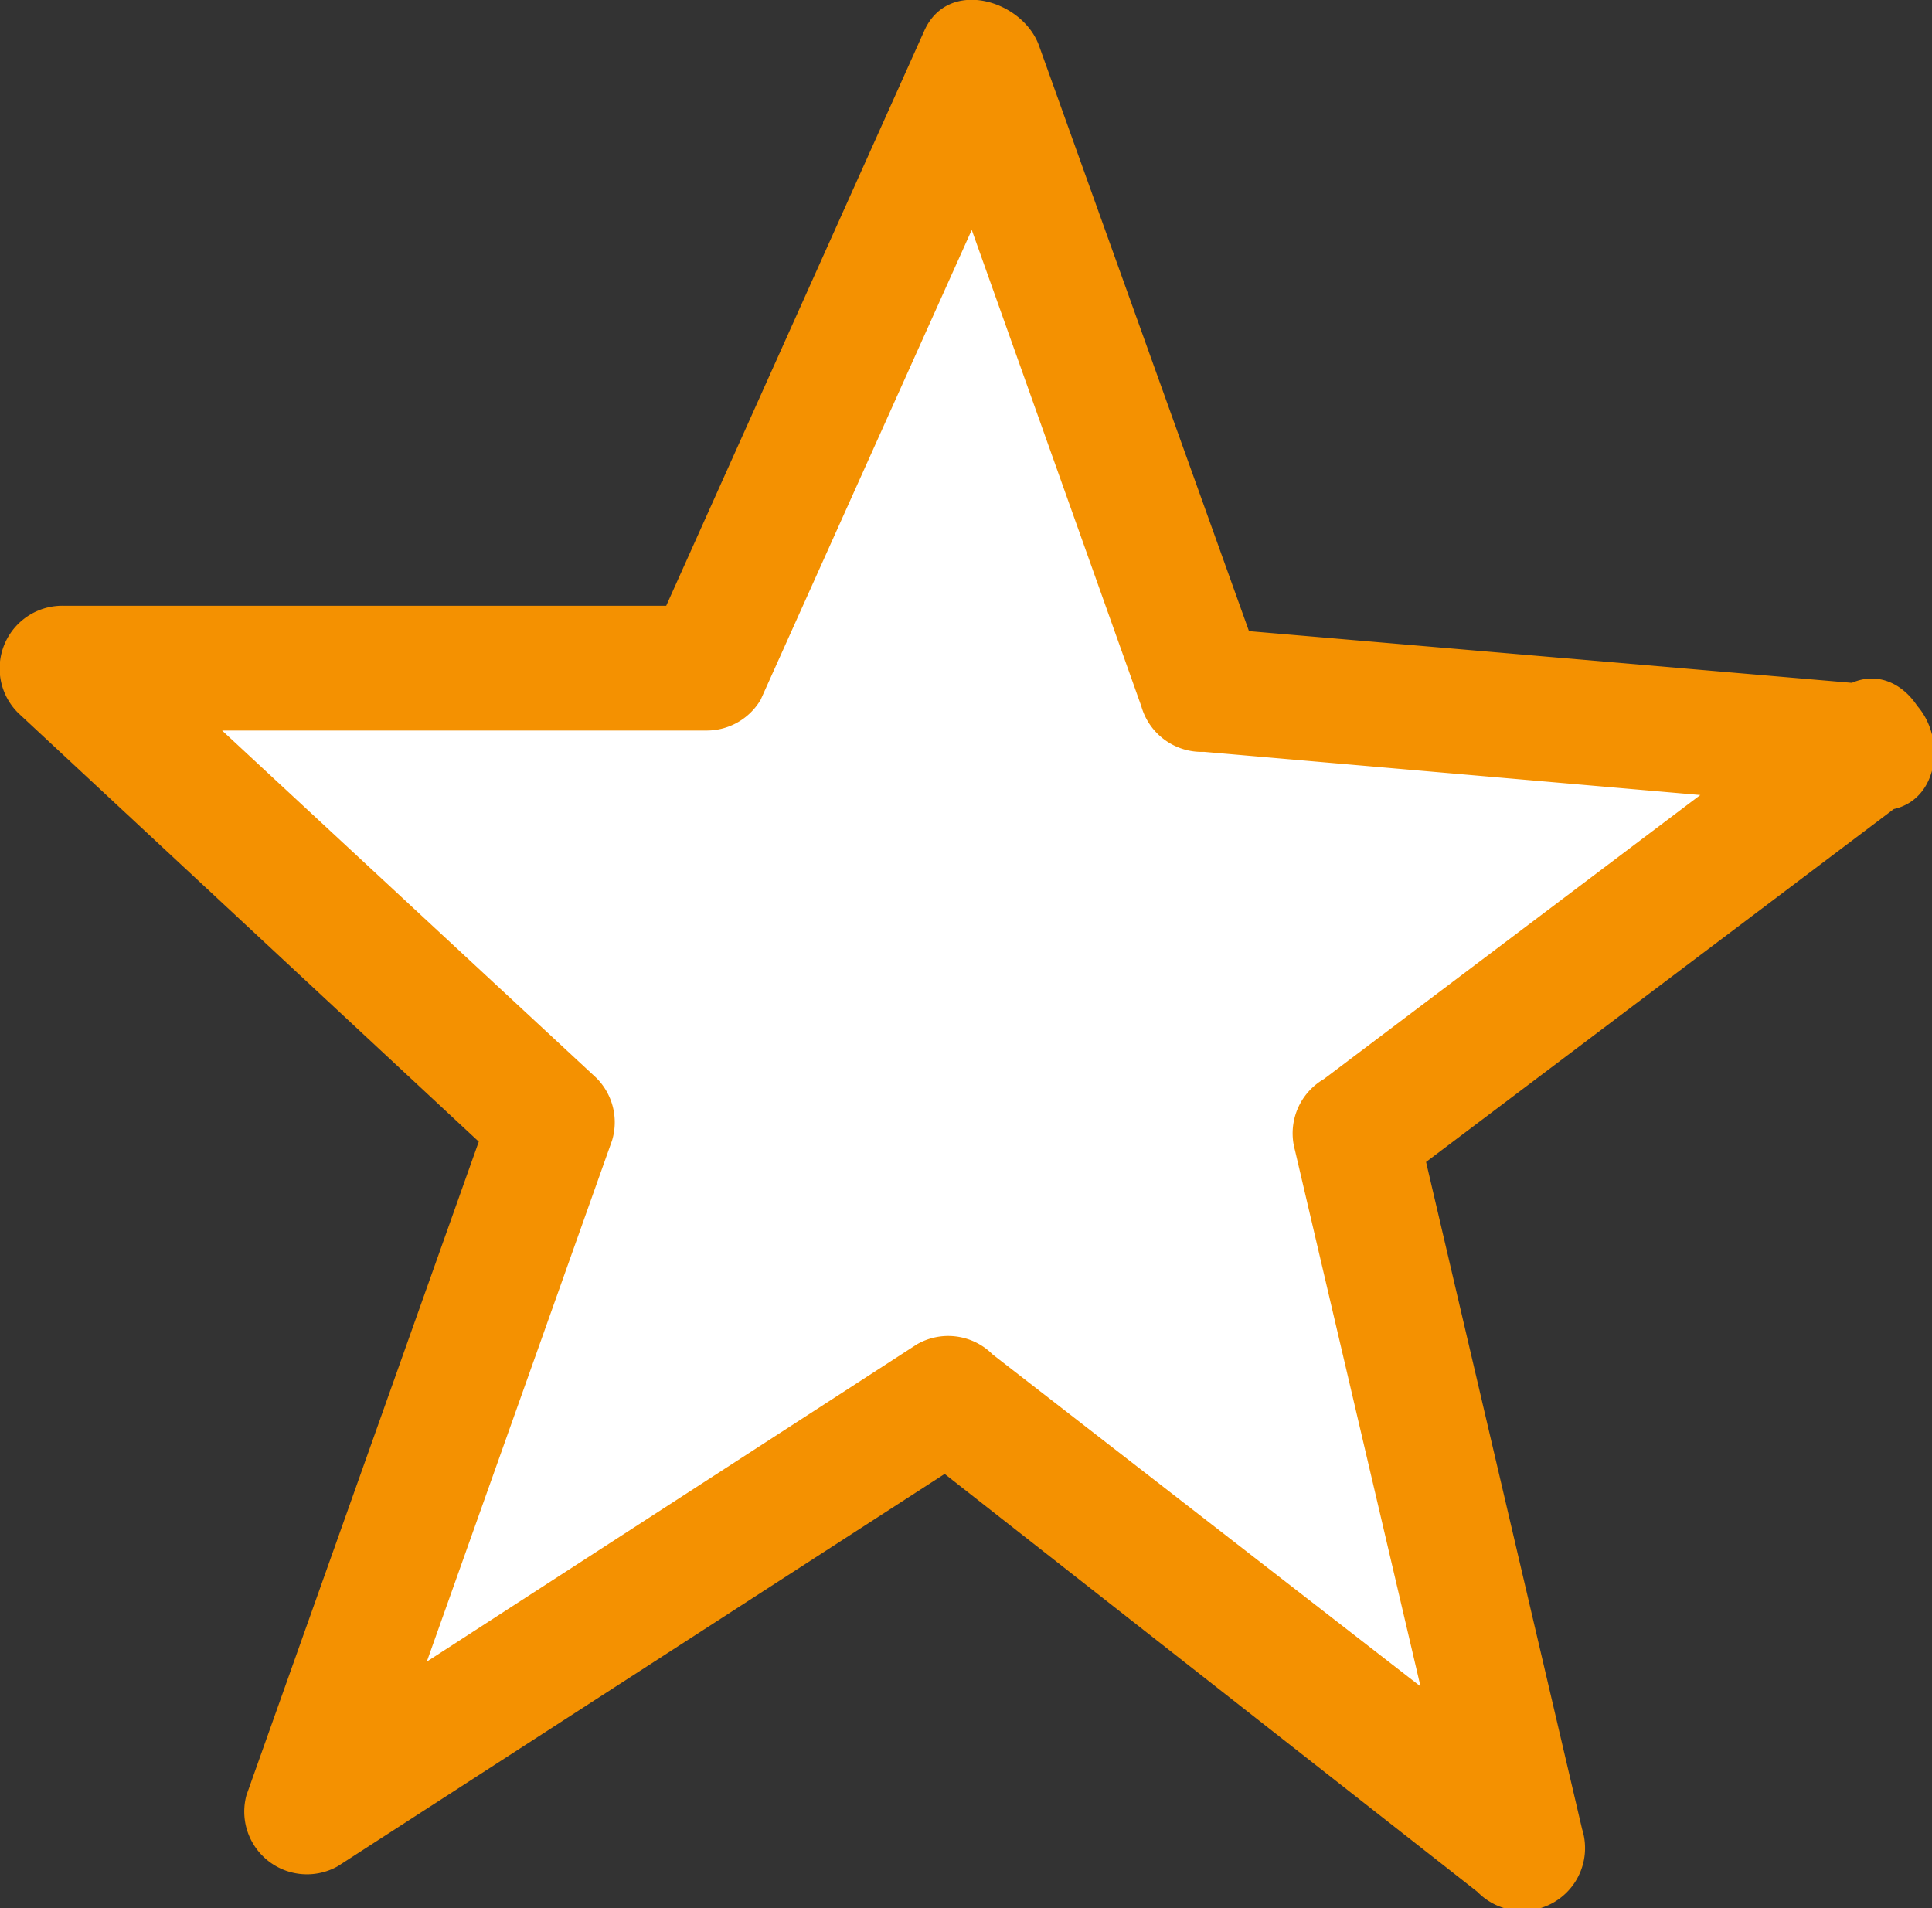 <svg xmlns="http://www.w3.org/2000/svg" viewBox="0 0 30.81 30.43"><rect x="0" y="0" width="30.81" height="30.43" fill="#333333" stroke="none"/><defs><style>.cls-1{fill:#fff;fill-rule:evenodd;}.cls-2{fill:#f49101;}</style></defs><title>Asset 1</title><g id="Layer_2" data-name="Layer 2"><g id="Layer_1-2" data-name="Layer 1"><path class="cls-1" d="M29.85,11.9l-8.24,6.21,2.66,11.37L15.12,22.3,4.89,28.93l3.91-11L1,10.65H11.26L15.6,1l3.56,10,10.69.93Z"/><path class="cls-2" d="M29.34,11l-8.23,6.21a1,1,0,0,0-.46,1.13l2.66,11.36,1.67-1L15.83,21.6a1,1,0,0,0-1.21-.16L4.38,28.07l1.47,1.12,3.91-11a1,1,0,0,0-.25-1L1.7,9.94,1,11.65H11.26a1,1,0,0,0,.87-.49L16.47,1.5l-1.83-.24,3.56,10a1,1,0,0,0,1,.73l10.69.93c1.28.11,1.27-1.89,0-2L19.16,10l1,.74L16.57.73C16.31,0,15.12-.36,14.74.49L10.4,10.16l.86-.5H1a1,1,0,0,0-.71,1.71l7.8,7.26-.25-1-3.91,11a1,1,0,0,0,1.46,1.13l10.24-6.62L14.42,23l9.14,7.17a1,1,0,0,0,1.67-1L22.58,17.84,22.12,19l8.23-6.21C31.37,12,30.37,10.26,29.34,11Z"/></g></g></svg>